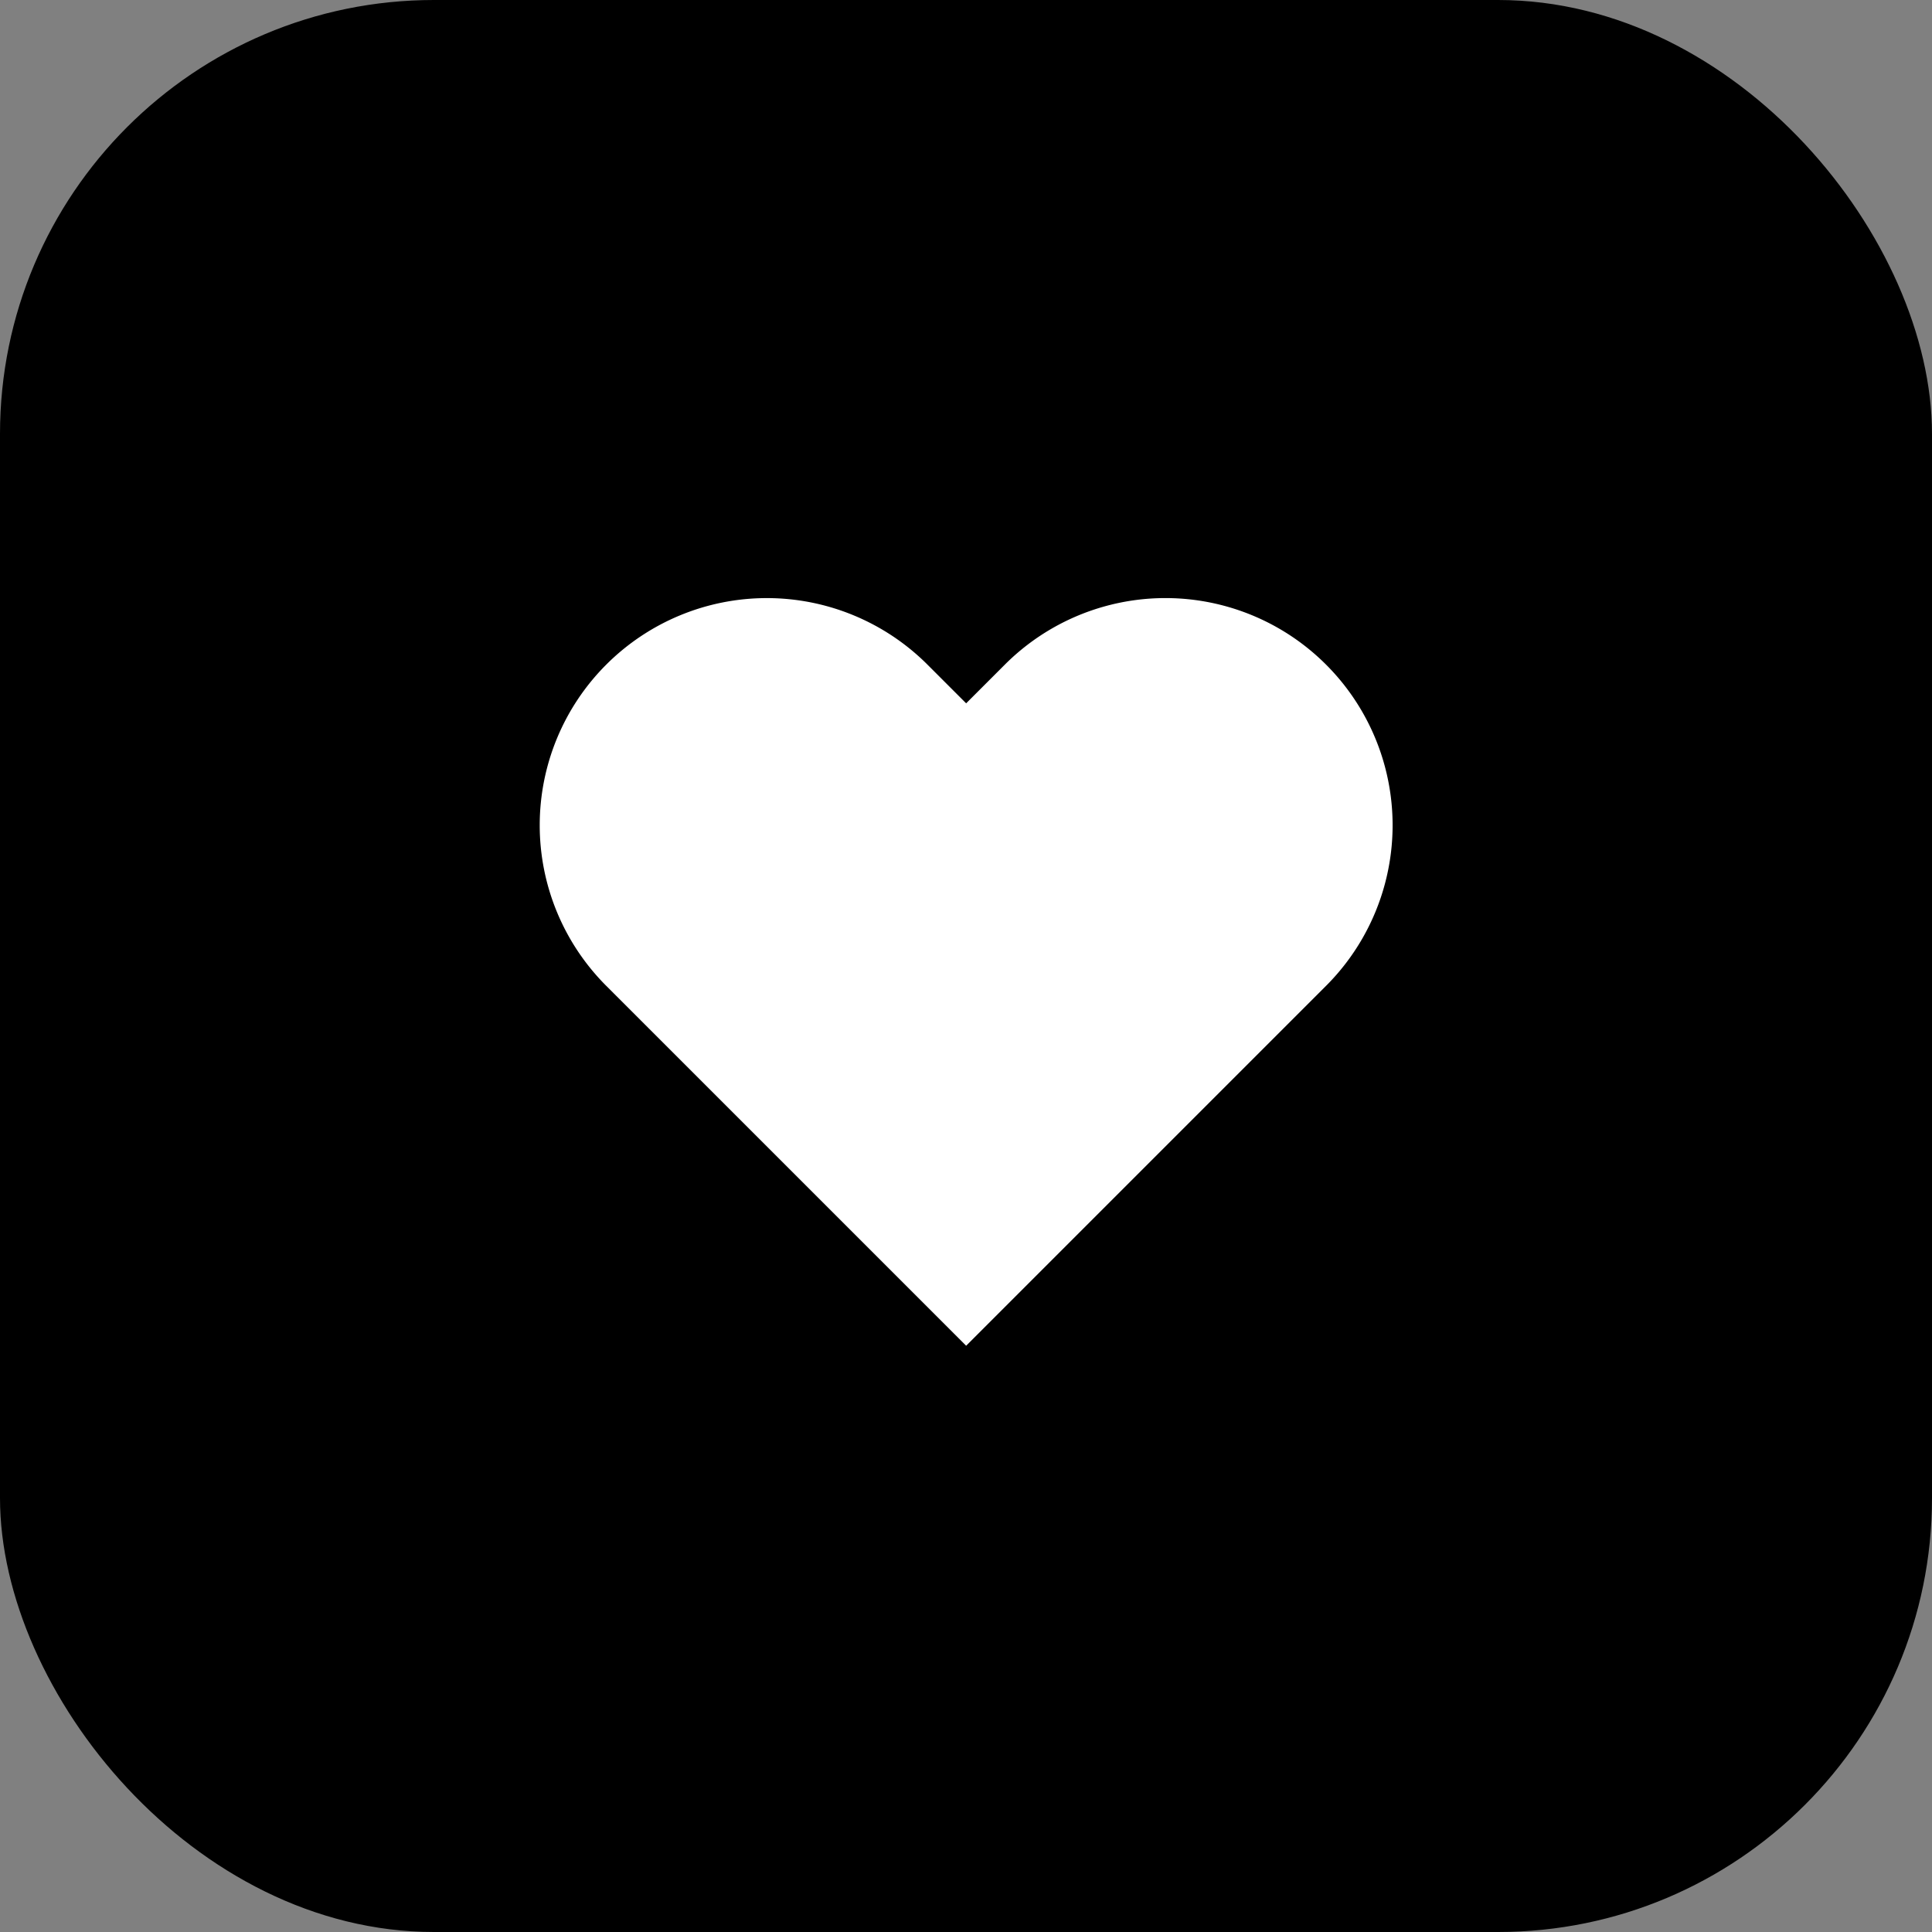<?xml version="1.0" encoding="UTF-8"?>
<svg xmlns="http://www.w3.org/2000/svg" viewBox="0 0 512 512" width="512" height="512">
  <rect x="0" y="0" width="512" height="512" fill="#808080" stroke="none"/>
  <defs>
    <linearGradient id="heartGradient" x1="0%" y1="0%" x2="100%" y2="100%">
      <stop offset="0%" style="stop-color:hsl(168, 28%, 50%);stop-opacity:1" />
      <stop offset="40%" style="stop-color:hsl(168, 28%, 50%);stop-opacity:1" />
      <stop offset="100%" style="stop-color:hsl(25, 60%, 50%);stop-opacity:1" />
    </linearGradient>
  </defs>
  <rect x="0" y="0" width="512" height="512" rx="115" ry="115" fill="url(#heartGradient)"/>
  <g transform="translate(128, 128) scale(10.67)">
    <path d="M20.84 4.61a5.5 5.5 0 0 0-7.78 0L12 5.67l-1.06-1.06a5.5 5.5 0 0 0-7.78 7.78l1.06 1.06L12 21.23l7.78-7.78 1.06-1.06a5.5 5.5 0 0 0 0-7.78z" fill="white" stroke="white" stroke-width="0.28"/>
  </g>
</svg>
